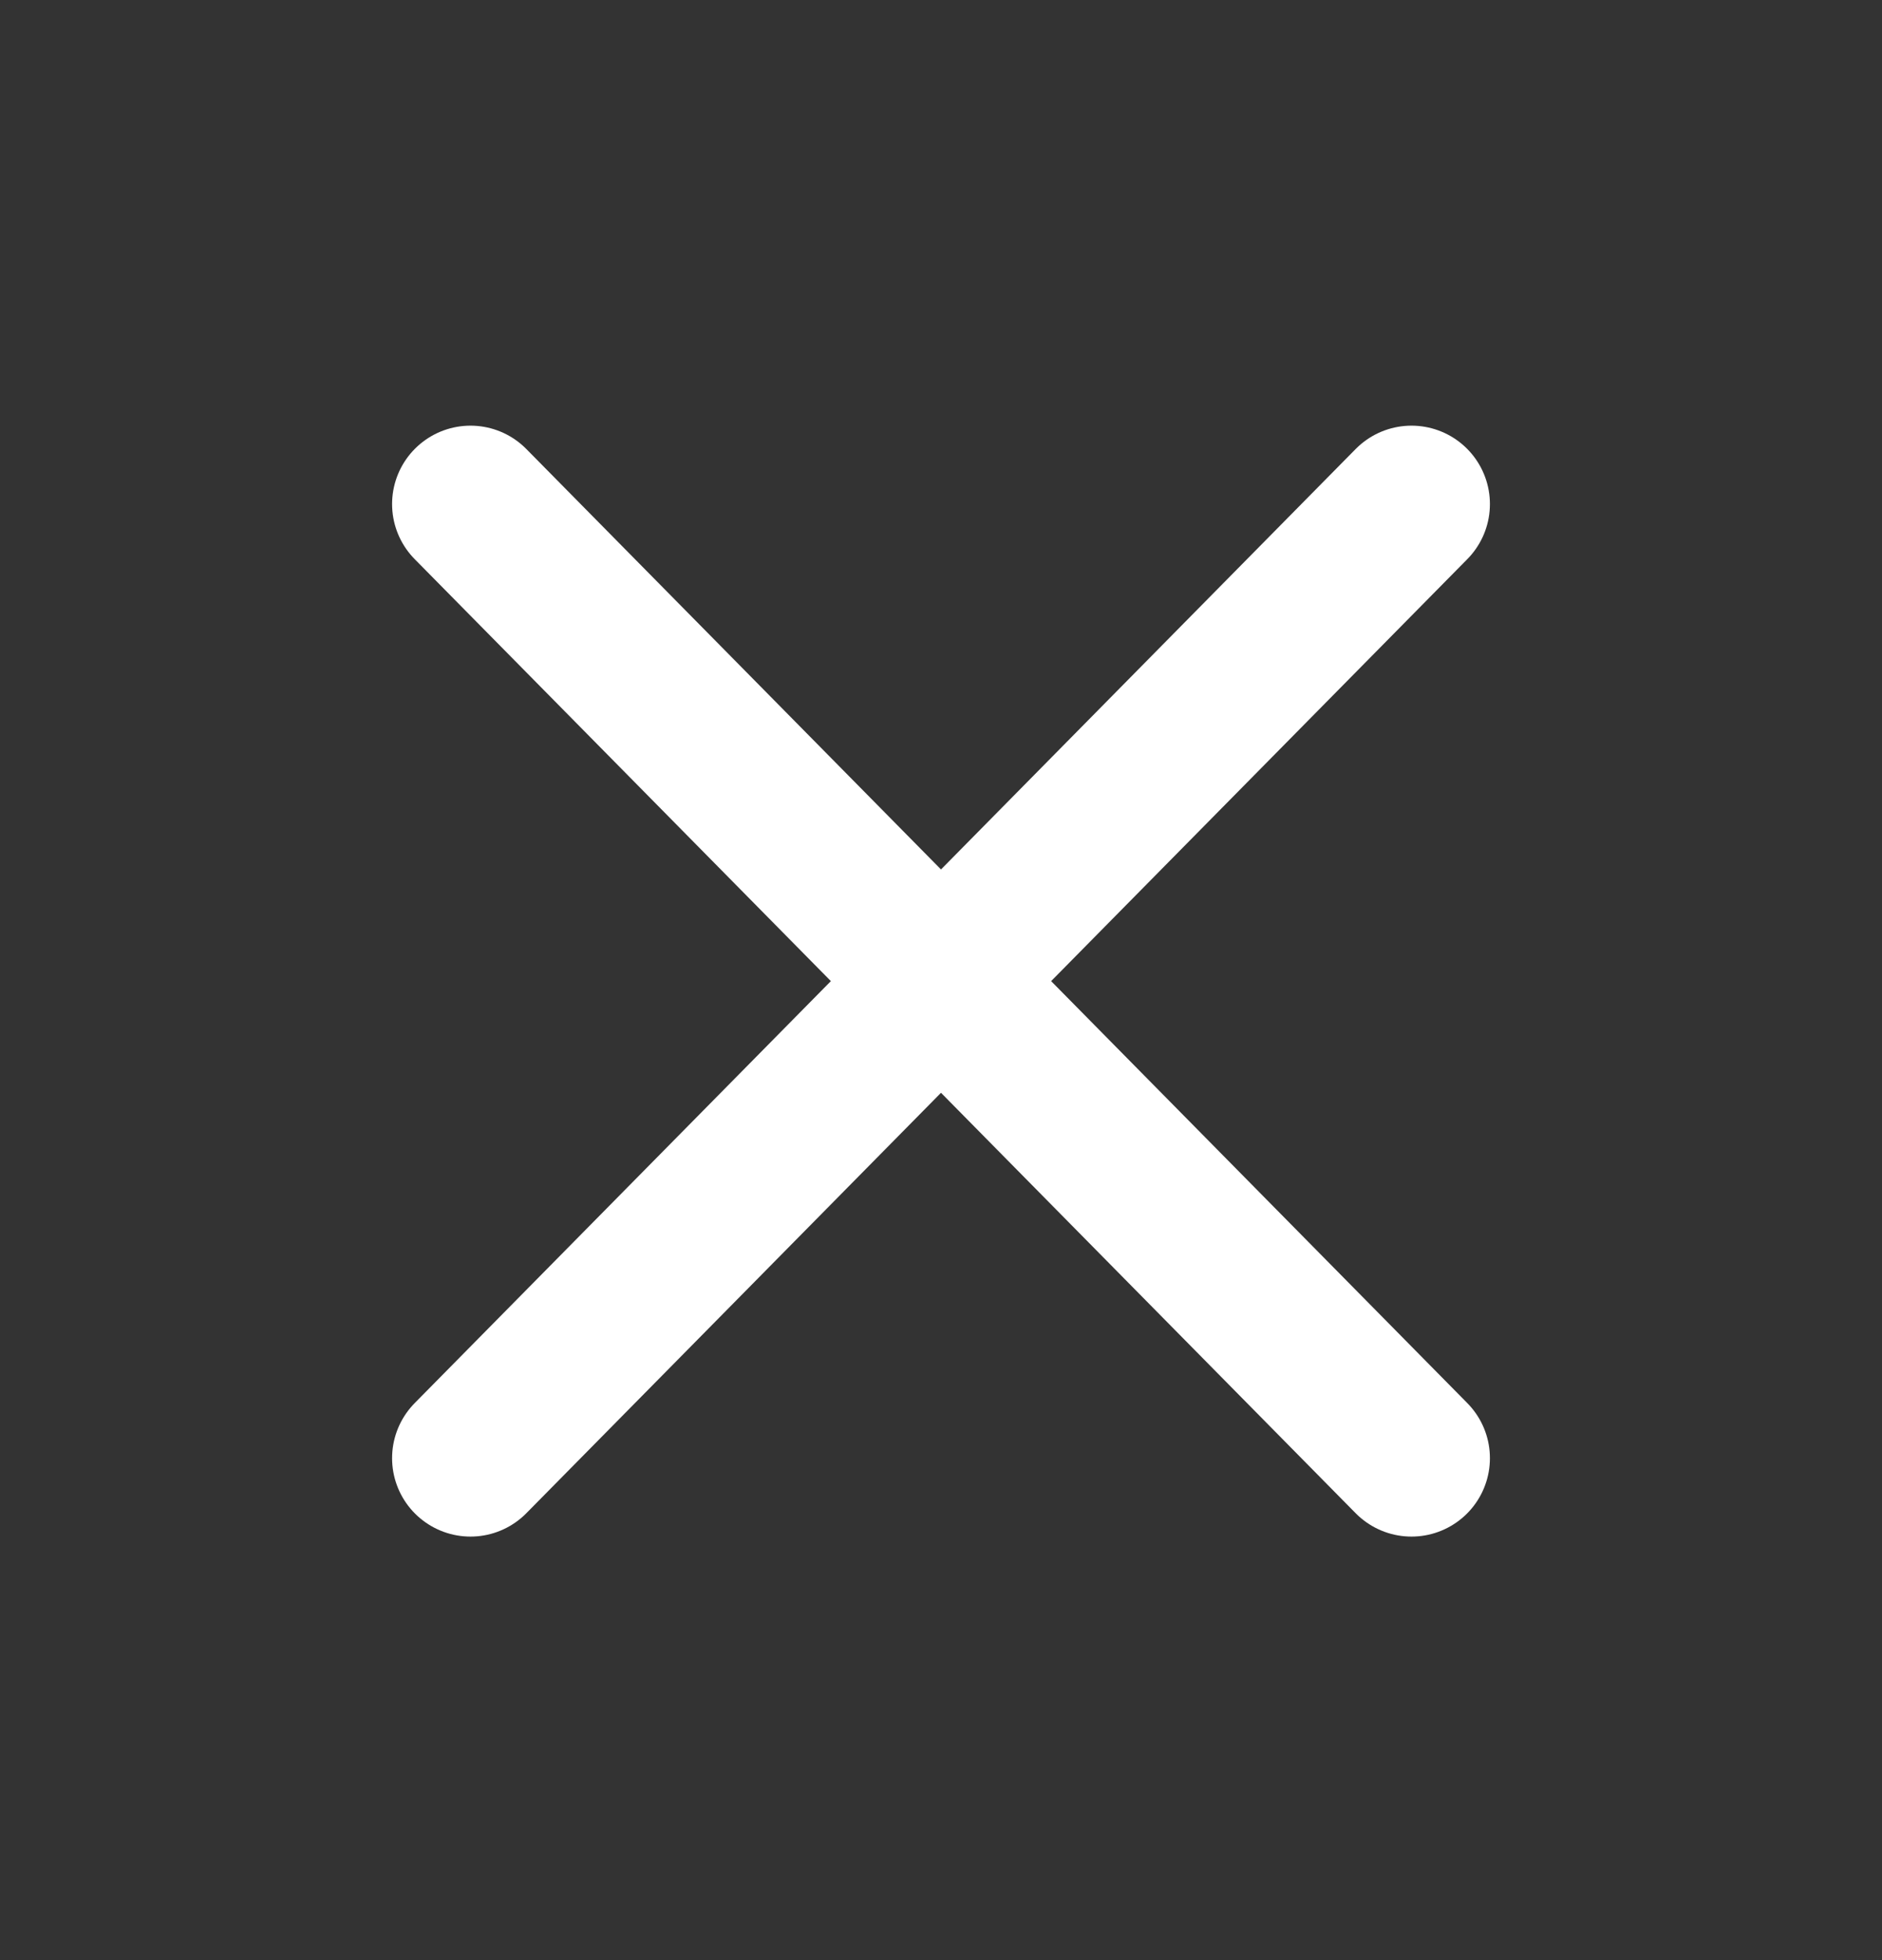 <svg width="24" height="25" viewBox="0 0 24 25" fill="none" xmlns="http://www.w3.org/2000/svg">
<rect x="0" y="0" width="24" height="25" fill="#333333" stroke="none"/>
<path d="M18 6.429L6 18.598" stroke="white" stroke-width="2" stroke-linecap="round" stroke-linejoin="round"/>
<path d="M6 6.429L18 18.598" stroke="white" stroke-width="2" stroke-linecap="round" stroke-linejoin="round"/>
</svg>
